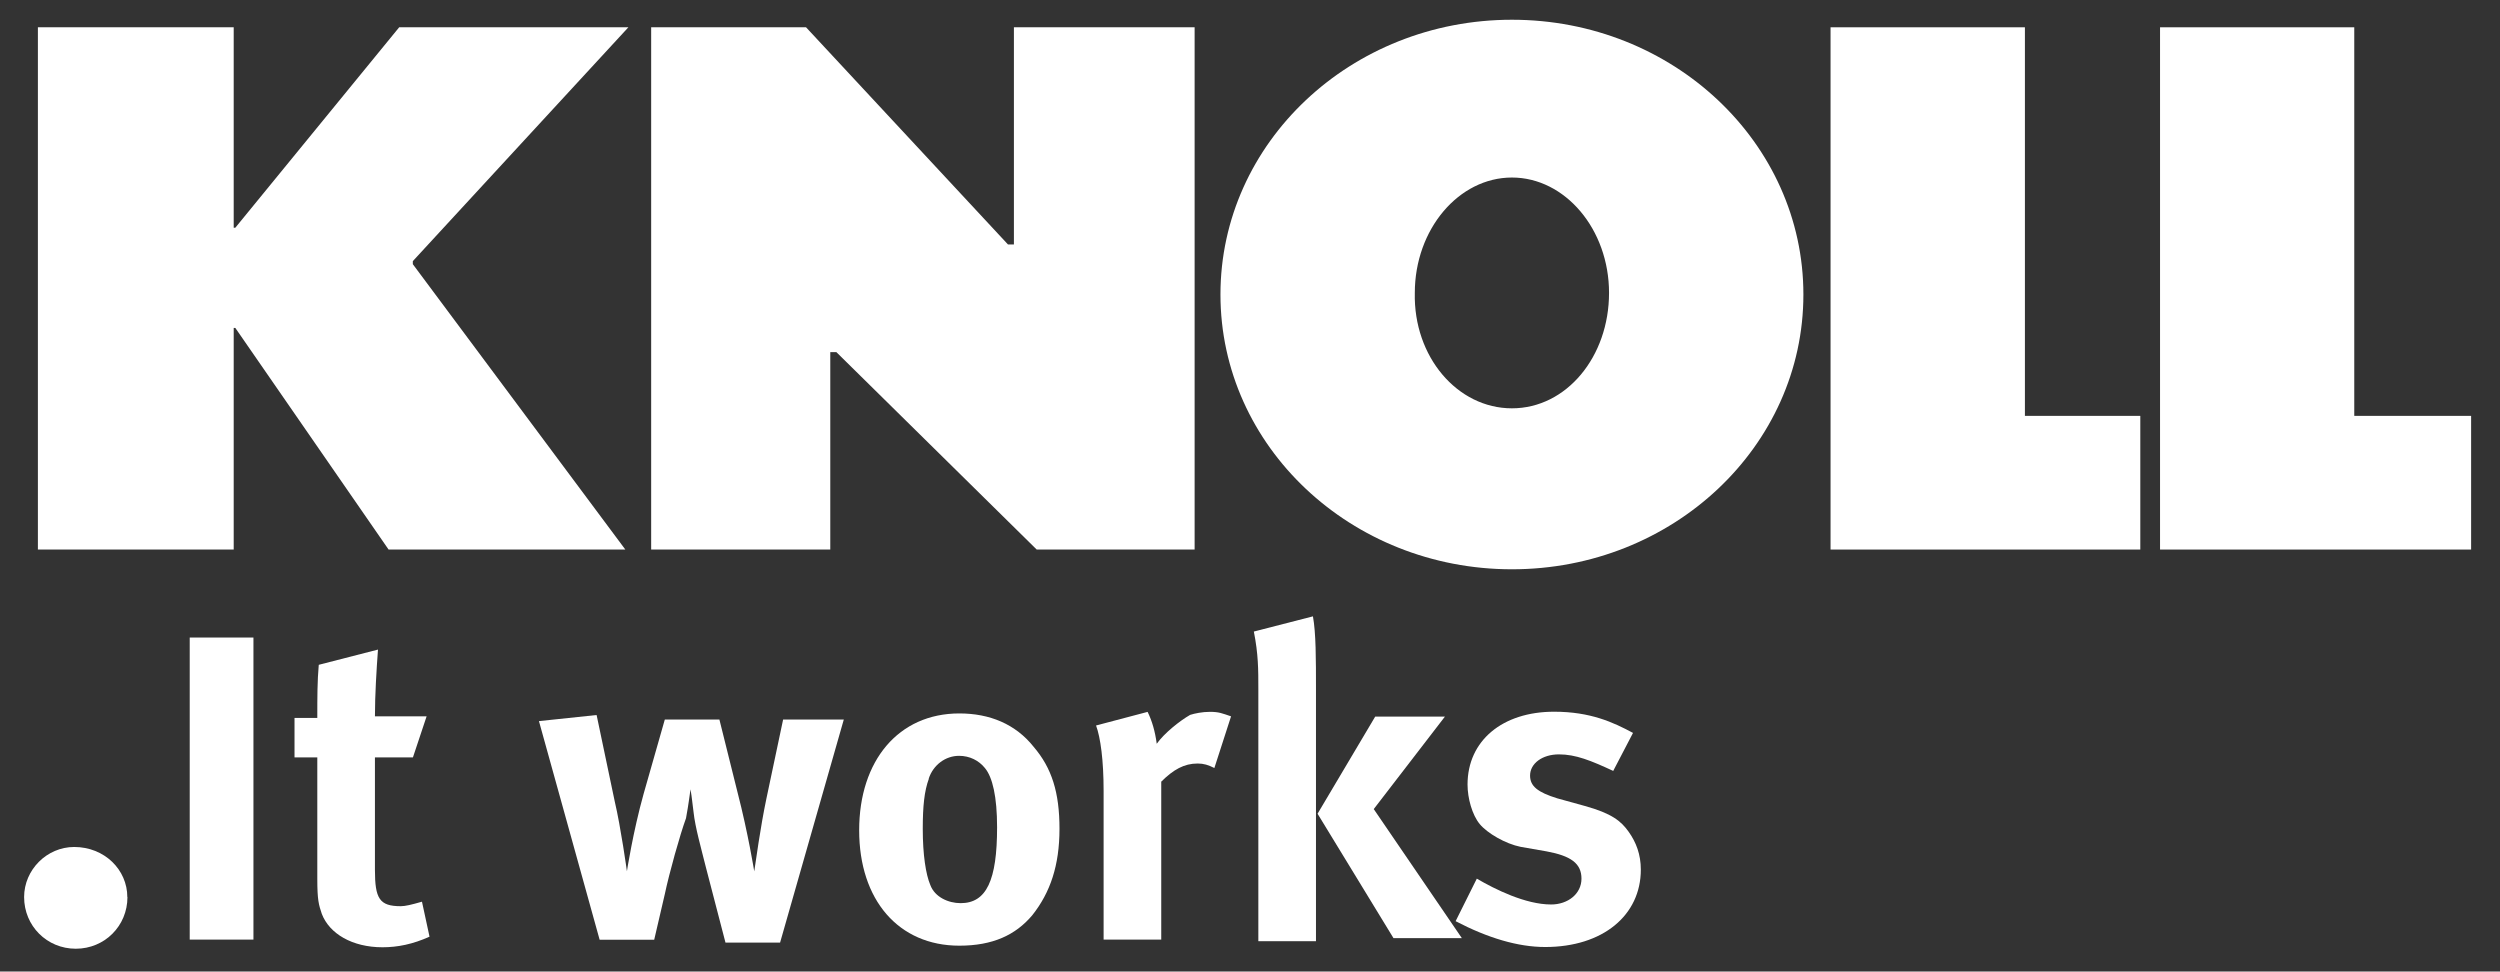 <?xml version="1.0" encoding="UTF-8"?><svg id="Layer_1" xmlns="http://www.w3.org/2000/svg" viewBox="0 0 188.7 73.33"><rect x="0" y="0" width="188.7" height="73.33" fill="#333333" stroke="none"/><defs><style>.cls-1{fill:none;}.cls-1,.cls-2{stroke-width:0px;}.cls-2{fill:#fff;}</style></defs><path class="cls-2" d="m9.62,67.71c0,2.18-1.72,3.9-3.9,3.9s-3.9-1.72-3.9-3.9c0-2.06,1.72-3.78,3.78-3.78,2.29,0,4.01,1.72,4.01,3.78Z"/><path class="cls-2" d="m19.13,48.12v22.8h-4.81v-22.8s4.81,0,4.81,0Z"/><path class="cls-2" d="m31.16,57.17h-2.86v8.48c0,2.18.34,2.75,1.95,2.75.34,0,.8-.11,1.6-.34l.57,2.64c-1.26.57-2.41.8-3.55.8-2.29,0-4.01-1.03-4.58-2.52-.23-.69-.34-1.03-.34-2.64v-9.17h-1.72v-2.98h1.72c0-1.6,0-2.75.11-4.01l4.47-1.15c-.11,1.49-.23,3.44-.23,5.04h3.9s-1.03,3.09-1.03,3.09Z"/><path class="cls-2" d="m45.03,53.96l1.37,6.53c.46,1.95.92,5.27.92,5.27,0,0,.46-2.98,1.26-5.84l1.6-5.61h4.12l1.37,5.5c.8,3.09,1.26,5.96,1.26,5.96.11-.69.46-3.32.92-5.5l1.26-5.96h4.58l-4.81,16.84h-4.12l-1.49-5.73c-.34-1.37-.8-2.98-.92-4.12-.11-.8-.11-1.03-.23-1.72-.11.69-.11.92-.34,2.18-.46,1.26-1.26,4.12-1.6,5.73l-.8,3.44h-4.12l-4.58-16.5s4.35-.46,4.35-.46Z"/><path class="cls-2" d="m78.02,56.37c1.37,1.6,1.95,3.44,1.95,6.19s-.69,4.81-2.06,6.53c-1.26,1.49-2.98,2.29-5.5,2.29-4.58,0-7.56-3.44-7.56-8.71s2.98-8.82,7.56-8.82c2.29,0,4.24.8,5.61,2.52Zm-7.91,2.41c-.34.92-.46,2.06-.46,3.78,0,1.95.23,3.44.57,4.24.34.92,1.37,1.37,2.29,1.37,1.95,0,2.75-1.72,2.75-5.73,0-2.29-.34-3.78-.92-4.47-.46-.57-1.15-.92-1.95-.92-1.03,0-1.95.69-2.29,1.72Z"/><path class="cls-2" d="m86.62,53.73c.34.69.57,1.49.69,2.41.57-.8,1.72-1.72,2.52-2.18.34-.11.92-.23,1.49-.23.69,0,.92.11,1.6.34l-1.26,3.9c-.46-.23-.8-.34-1.26-.34-1.03,0-1.83.46-2.75,1.37v11.92h-4.35v-11.23c0-2.29-.23-4.01-.57-4.93l3.9-1.03h0Z"/><path class="cls-2" d="m109.07,54.08l-5.38,6.99,6.65,9.74h-5.16l-5.73-9.39,4.35-7.33s5.27,0,5.27,0Zm-9.97-7.56c.23,1.26.23,3.21.23,5.5v19.02h-4.35v-19.02c0-1.49,0-2.64-.34-4.35,0,0,4.47-1.15,4.47-1.15Z"/><path class="cls-2" d="m121.79,58.2c-1.72-.8-2.86-1.26-4.12-1.26s-2.18.69-2.18,1.6c0,.8.57,1.26,2.06,1.72l2.06.57c2.06.57,2.75,1.15,3.32,1.95s.92,1.72.92,2.86c0,3.44-2.86,5.84-7.22,5.84-2.06,0-4.35-.69-6.76-1.95l1.6-3.21c1.37.8,3.67,1.95,5.61,1.95,1.26,0,2.29-.8,2.29-1.95s-.8-1.72-2.64-2.06l-1.95-.34c-1.15-.23-2.52-1.03-3.09-1.72s-.92-1.95-.92-2.98c0-3.32,2.64-5.5,6.53-5.5,2.75,0,4.47.8,5.96,1.6l-1.49,2.86Z"/><polygon class="cls-2" points="31.16 19.71 47.43 2.06 30.13 2.06 17.76 17.19 17.64 17.19 17.64 2.06 2.86 2.06 2.86 41.48 17.64 41.48 17.64 24.75 17.76 24.75 29.33 41.48 47.2 41.48 31.16 19.94 31.16 19.71"/><polygon class="cls-2" points="49.15 41.48 62.67 41.48 62.67 26.58 63.13 26.58 78.25 41.48 90.17 41.48 90.17 2.06 76.53 2.06 76.53 18.45 76.08 18.45 60.84 2.06 49.15 2.06 49.15 41.48"/><path class="cls-2" d="m92.12,22.23c0-11.46,9.85-20.74,22-20.74s22,9.28,22,20.74-9.85,20.74-22,20.74-22-9.28-22-20.74Zm22,8.59c4.12,0,7.33-3.9,7.33-8.71s-3.32-8.71-7.33-8.71-7.33,3.9-7.33,8.71c-.11,4.81,3.21,8.71,7.33,8.71Z"/><polygon class="cls-2" points="152.84 31.39 152.84 2.06 138.17 2.06 138.17 41.48 161.55 41.48 161.55 31.39 152.84 31.39"/><polygon class="cls-2" points="177.7 31.39 177.7 2.06 163.04 2.06 163.04 41.48 186.52 41.48 186.52 31.39 177.7 31.39"/><rect class="cls-1" width="188.7" height="73.33"/></svg>
